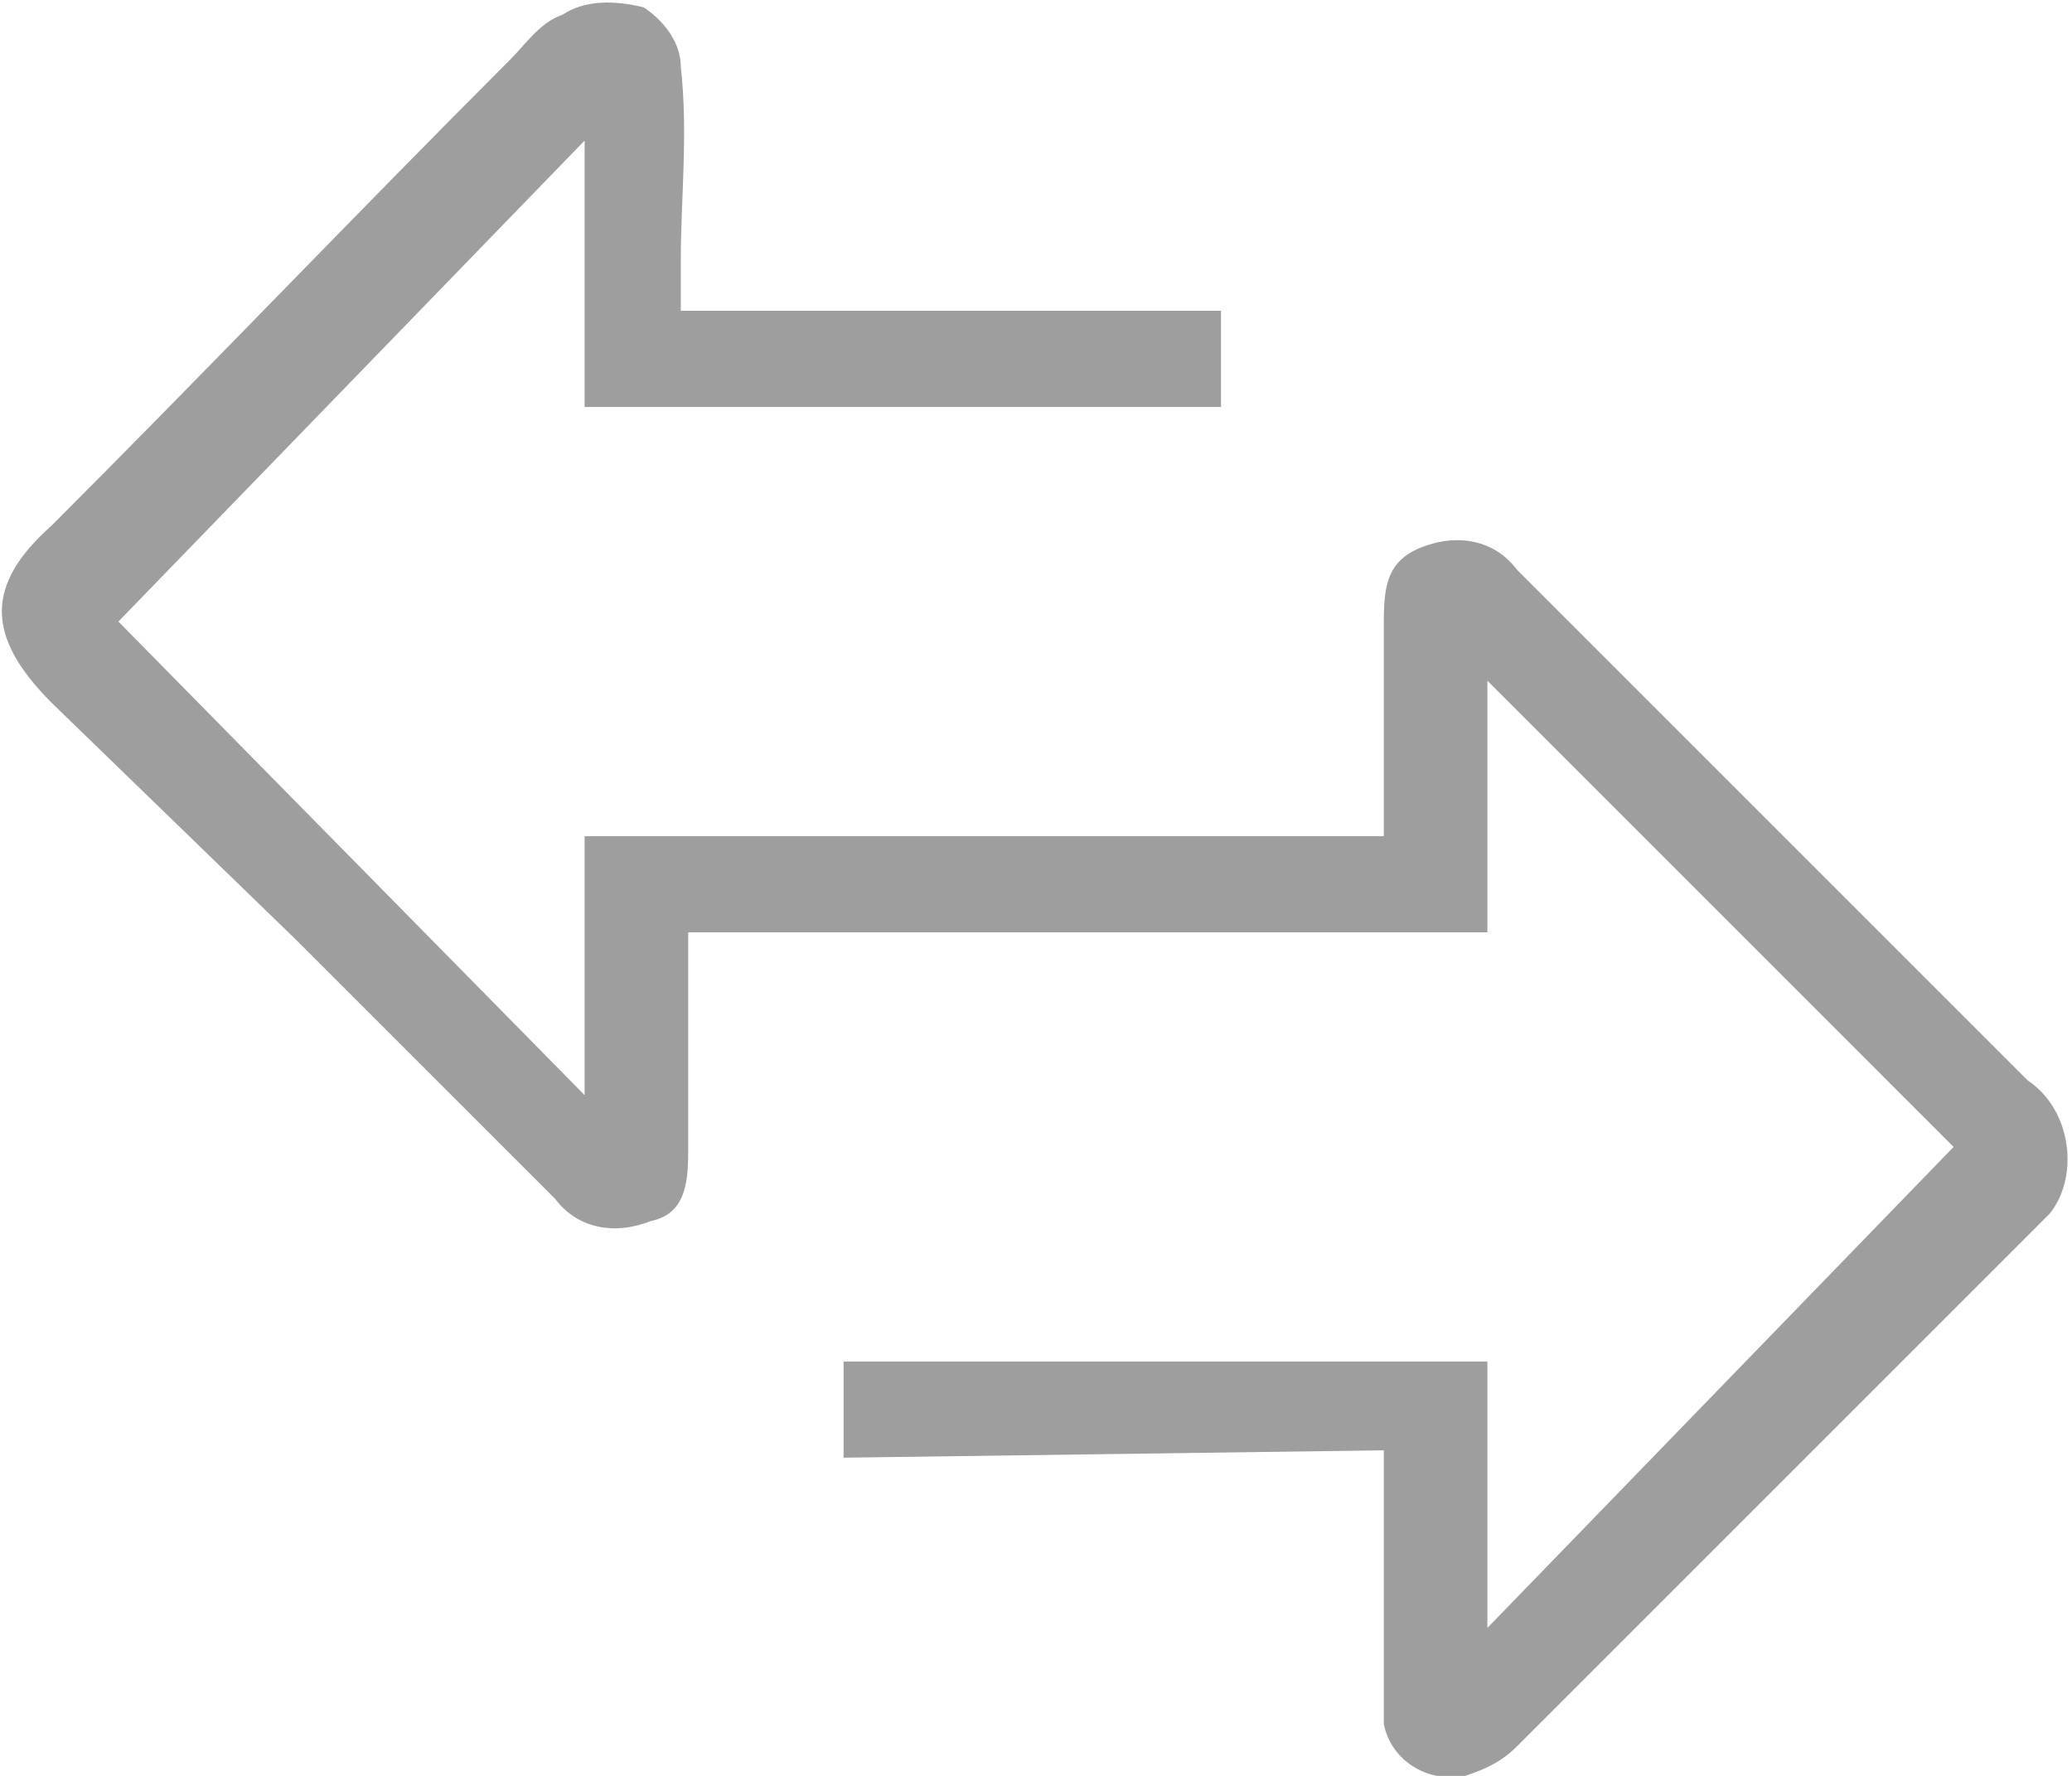 <?xml version="1.0" encoding="UTF-8"?> <!-- Generator: Adobe Illustrator 24.1.2, SVG Export Plug-In . SVG Version: 6.00 Build 0) --> <svg xmlns="http://www.w3.org/2000/svg" xmlns:xlink="http://www.w3.org/1999/xlink" id="Layer_1" x="0px" y="0px" viewBox="0 0 28 24" style="enable-background:new 0 0 28 24;" xml:space="preserve"> <style type="text/css"> .st0{fill:#9E9E9E;} </style> <g id="Layer_2_1_"> <g id="Layer_1-2"> <path class="st0" d="M11.4,19.7v-1.3h8.7V22l6.3-6.5l-6.3-6.3v3.4H9.3c0,0.3,0,0.5,0,0.6v2.3c0,0.4,0,0.9-0.5,1 c-0.5,0.2-1,0.1-1.3-0.3l-3.5-3.5L0.7,9.5c-0.9-0.9-0.9-1.6,0-2.4C2.8,5,4.8,2.9,6.9,0.8c0.2-0.2,0.4-0.5,0.7-0.6 C7.9,0,8.3,0,8.7,0.1C9,0.3,9.2,0.6,9.2,0.9c0.1,0.9,0,1.8,0,2.6c0,0.2,0,0.4,0,0.7h7.3v1.3H7.9V1.9L1.6,8.4l6.3,6.4v-3.5h10.8 c0-0.3,0-0.4,0-0.6c0-0.7,0-1.5,0-2.2c0-0.5,0-0.9,0.5-1.1c0.5-0.2,1-0.1,1.3,0.3c1.5,1.5,3,3,4.5,4.5c0.8,0.8,1.6,1.6,2.4,2.4 c0.6,0.4,0.7,1.3,0.3,1.8c-0.1,0.1-0.2,0.2-0.3,0.3c-2.3,2.3-4.6,4.6-6.9,6.9c-0.2,0.2-0.4,0.3-0.7,0.4c-0.5,0.1-1-0.2-1.1-0.7 c0-0.1,0-0.2,0-0.3c0-0.8,0-1.6,0-2.4v-1L11.4,19.7z"></path> </g> </g> </svg> 